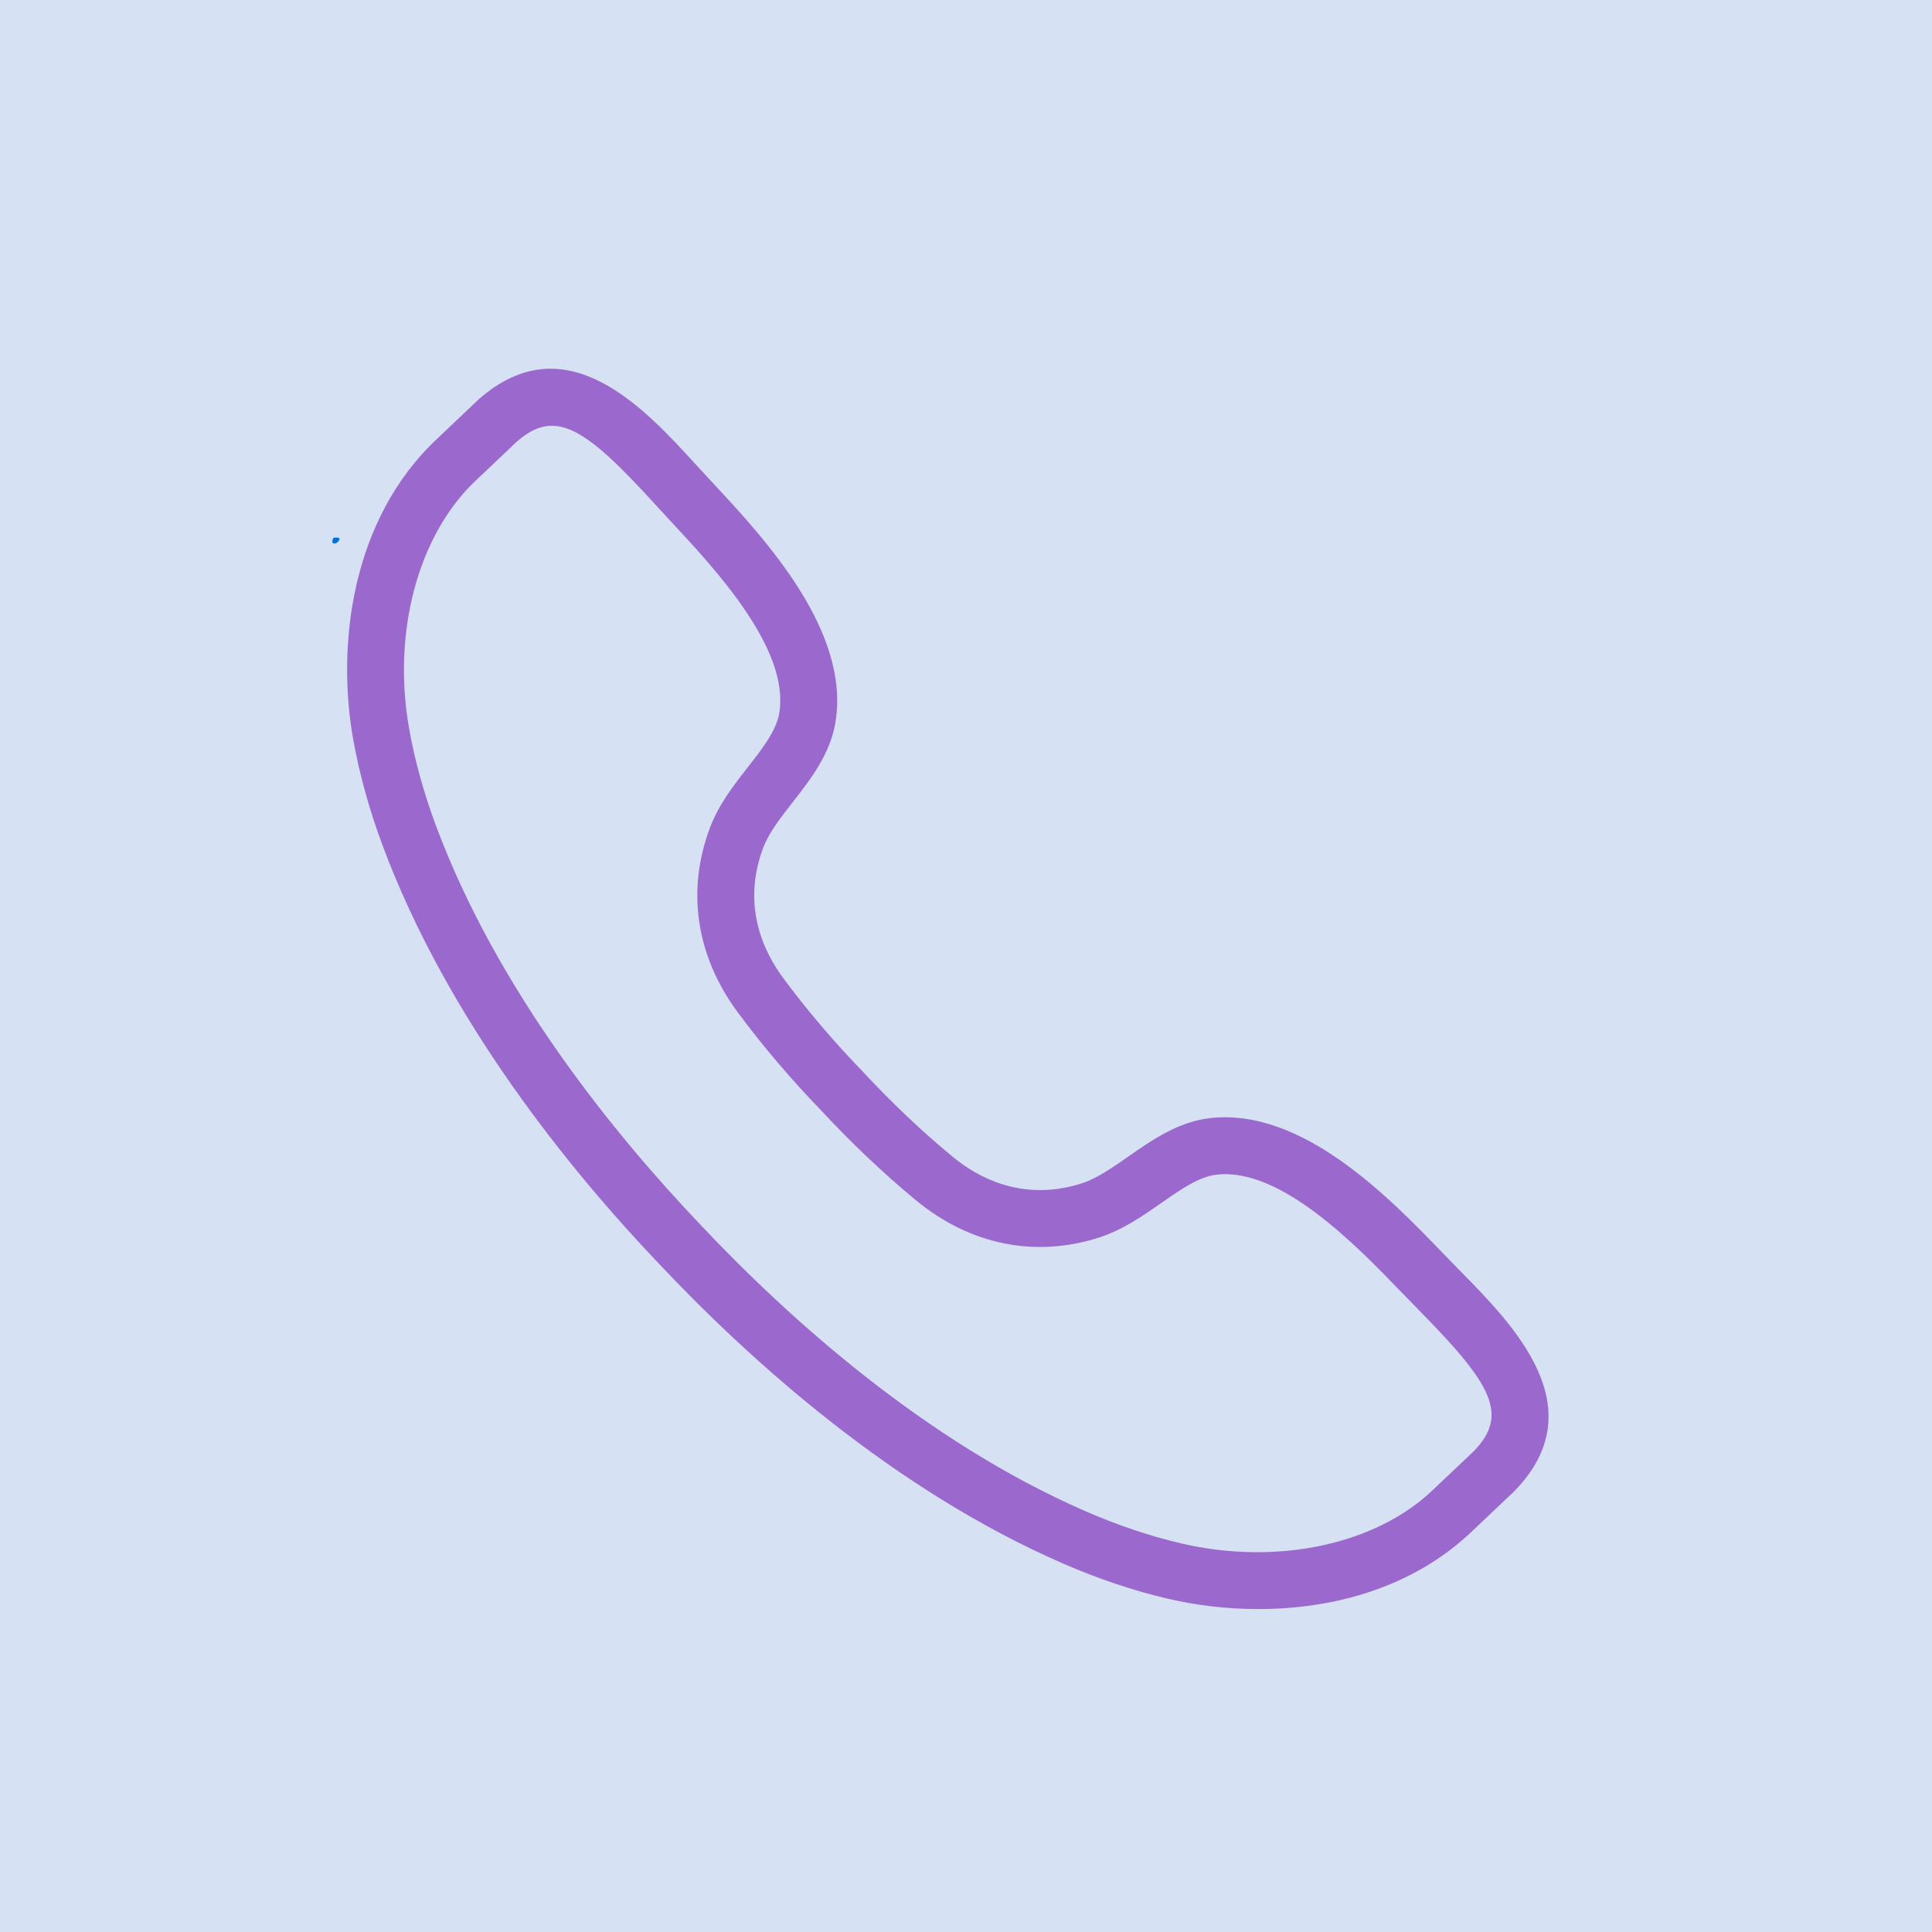 <svg xmlns="http://www.w3.org/2000/svg" xmlns:xlink="http://www.w3.org/1999/xlink" width="500" zoomAndPan="magnify" viewBox="0 0 375 375" height="500" preserveAspectRatio="xMidYMid meet" version="1.0"><defs><clipPath id="f1bb4ed89b"><path d="M 64.504 104.328 L 65.953 104.328 L 65.953 105.52 L 64.504 105.52 Z M 64.504 104.328" clip-rule="nonzero"></path></clipPath><clipPath id="de13106738"><path d="M 65.926 104.699 C 65.324 105.75 64.727 105.523 64.574 105.375 C 64.426 105.148 64.574 104.551 64.727 104.398 C 64.949 104.25 65.773 104.398 65.773 104.398" clip-rule="nonzero"></path></clipPath><clipPath id="b4fc9bc997"><path d="M 0.504 0.328 L 1.953 0.328 L 1.953 1.52 L 0.504 1.52 Z M 0.504 0.328" clip-rule="nonzero"></path></clipPath><clipPath id="51f4618315"><path d="M 1.926 0.699 C 1.324 1.75 0.727 1.523 0.574 1.375 C 0.426 1.148 0.574 0.551 0.727 0.398 C 0.949 0.25 1.773 0.398 1.773 0.398" clip-rule="nonzero"></path></clipPath><clipPath id="c7e89fd483"><rect x="0" width="2" y="0" height="2"></rect></clipPath><clipPath id="c4e2e36312"><path d="M 67 71 L 301 71 L 301 312.418 L 67 312.418 Z M 67 71" clip-rule="nonzero"></path></clipPath></defs><rect x="-37.5" width="450" fill="#ffffff" y="-37.5" height="450" fill-opacity="1"></rect><rect x="-37.5" width="450" fill="#d7e1f4" y="-37.5" height="450" fill-opacity="1"></rect><g clip-path="url(#f1bb4ed89b)"><g clip-path="url(#de13106738)"><g transform="matrix(1, 0, 0, 1, 64, 104)"><g clip-path="url(#c7e89fd483)"><g clip-path="url(#b4fc9bc997)"><g clip-path="url(#51f4618315)"><rect x="-146.5" width="540" fill="#0571d3" height="540" y="-186.5" fill-opacity="1"></rect></g></g></g></g></g></g><g clip-path="url(#c4e2e36312)"><path fill="#9b69cd" d="M 289.953 285.598 L 290.008 285.598 Z M 107.129 82.645 C 104.816 82.645 102.629 83.691 100.254 85.77 C 99.996 86.016 96.598 89.242 94.383 91.348 L 92.453 93.172 C 81.176 103.715 76.062 122.695 79.43 141.531 C 80.508 147.617 82.258 153.922 84.621 160.266 C 96.543 192.277 119.172 220.109 136.059 237.828 C 152.867 255.664 179.457 279.75 210.777 293.363 C 216.992 296.062 223.191 298.148 229.207 299.559 C 247.836 303.922 267.066 299.832 278.188 289.137 L 280.043 287.375 C 282.195 285.344 285.555 282.164 286.043 281.695 C 292.973 274.566 289.512 268.645 275.617 254.512 L 272.141 250.945 C 263.34 241.812 248.57 226.516 236.086 228.008 C 232.691 228.41 229.148 230.887 225.398 233.504 C 221.676 236.102 217.828 238.785 213.211 240.246 C 200.82 244.176 188.25 241.594 177.809 232.992 C 171.566 227.844 165.215 221.824 159.445 215.598 C 153.609 209.582 147.941 202.918 143.141 196.414 C 135.113 185.535 133.211 172.848 137.793 160.68 C 139.5 156.145 142.387 152.449 145.184 148.871 C 147.996 145.266 150.656 141.859 151.238 138.492 C 153.387 126.074 138.91 110.543 130.262 101.258 L 126.891 97.598 C 117.723 87.57 112.145 82.645 107.129 82.645 Z M 244.238 312.32 C 238.012 312.32 232.027 311.562 226.688 310.312 C 220.027 308.758 213.191 306.461 206.371 303.496 C 173.328 289.137 145.535 263.996 128.039 245.434 C 110.457 226.988 86.84 197.887 74.266 164.121 C 71.668 157.156 69.75 150.207 68.547 143.473 C 65.359 125.625 67.98 100.918 84.906 85.105 L 86.777 83.328 C 89.133 81.094 92.797 77.613 92.945 77.48 C 109.879 62.617 125.027 79.18 135.043 90.145 L 138.348 93.727 C 148.395 104.508 165.207 122.555 162.129 140.375 C 161.07 146.473 157.258 151.363 153.891 155.672 C 151.504 158.73 149.242 161.621 148.133 164.574 C 144.867 173.238 146.223 181.98 152.035 189.855 C 156.543 195.961 161.879 202.234 167.465 207.992 C 172.992 213.961 178.973 219.621 184.84 224.465 C 192.395 230.691 201.051 232.504 209.875 229.719 C 212.883 228.758 215.887 226.66 219.066 224.441 C 223.559 221.312 228.637 217.758 234.789 217.035 C 252.801 214.91 269.871 232.668 280.098 243.277 L 283.5 246.766 C 293.91 257.355 309.645 273.367 293.91 289.461 C 293.664 289.699 289.969 293.203 287.637 295.406 L 285.84 297.109 C 274.203 308.301 258.602 312.32 244.238 312.32" fill-opacity="1" fill-rule="nonzero"></path></g></svg>